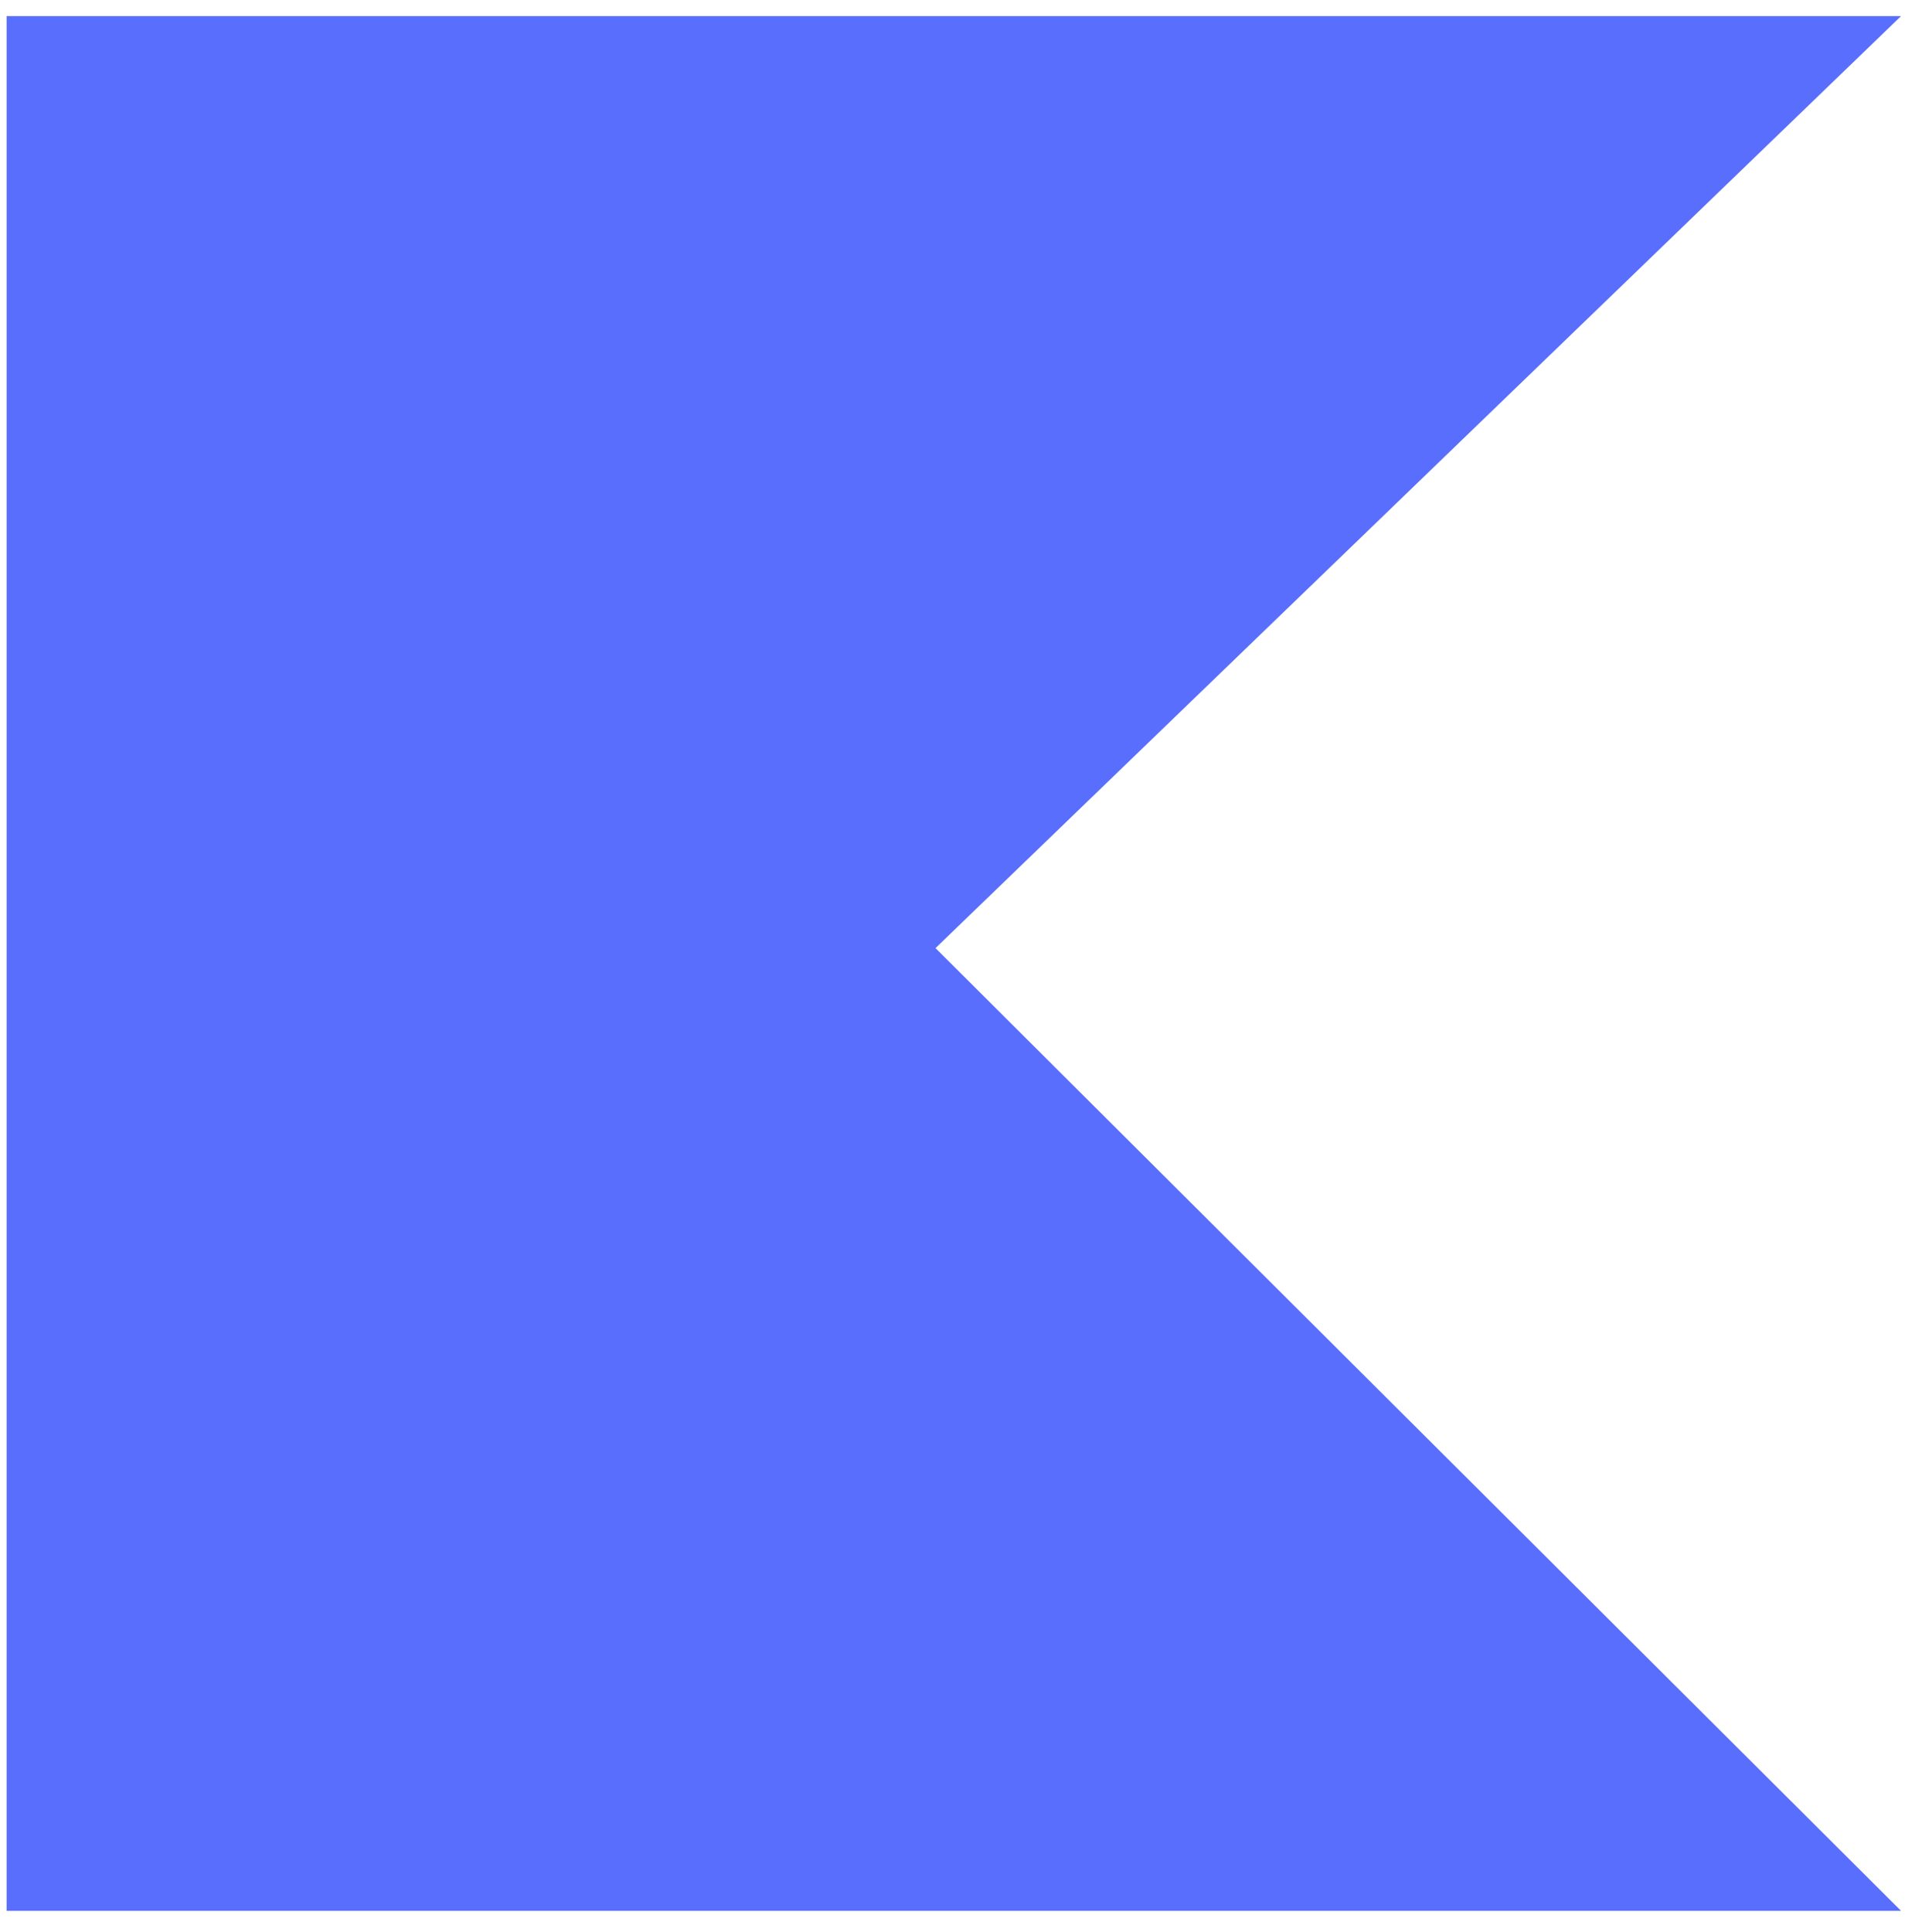 <svg width="72" height="73" viewBox="0 0 72 73" fill="none" xmlns="http://www.w3.org/2000/svg">
<g clip-path="url(#clip0_6344_14543)">
<path d="M0.25 0.608H71.851L35.358 35.828L71.851 72.209H0.25V0.608Z" fill="#596EFD"/>
</g>
<defs>
<clipPath id="clip0_6344_14543">
<rect width="71.601" height="71.601" fill="white" transform="translate(0.25 0.608)"/>
</clipPath>
</defs>
</svg>

